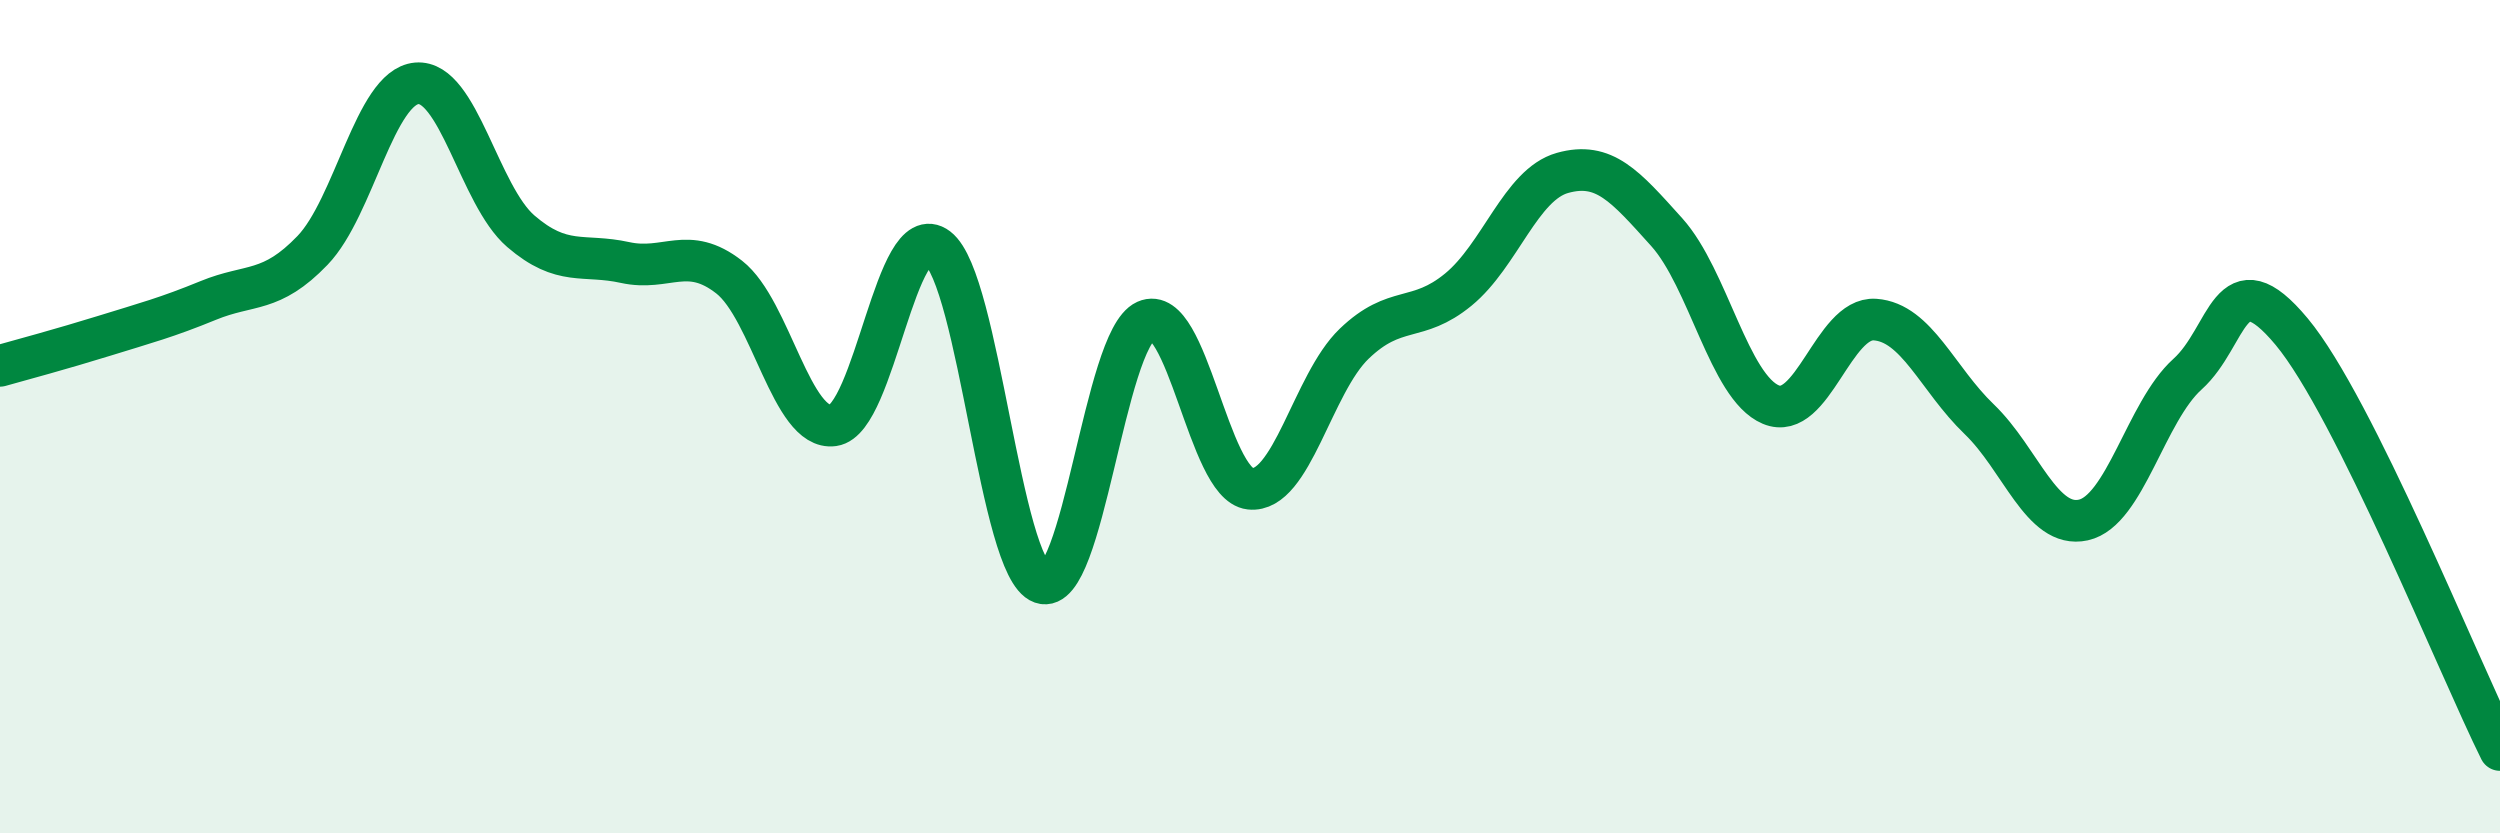 
    <svg width="60" height="20" viewBox="0 0 60 20" xmlns="http://www.w3.org/2000/svg">
      <path
        d="M 0,8.78 C 0.5,8.64 1.5,8.37 2.5,8.06 C 3.5,7.75 4,7.62 5,7.21 C 6,6.8 6.5,7.05 7.5,6.01 C 8.5,4.97 9,2.09 10,2 C 11,1.91 11.5,4.69 12.5,5.55 C 13.5,6.41 14,6.08 15,6.3 C 16,6.52 16.5,5.87 17.5,6.65 C 18.5,7.43 19,10.35 20,10.21 C 21,10.07 21.5,5.19 22.5,5.95 C 23.5,6.71 24,13.64 25,13.99 C 26,14.34 26.5,8.15 27.5,7.7 C 28.5,7.25 29,11.62 30,11.73 C 31,11.84 31.5,9.21 32.5,8.25 C 33.5,7.29 34,7.77 35,6.95 C 36,6.13 36.5,4.43 37.5,4.15 C 38.5,3.87 39,4.46 40,5.57 C 41,6.68 41.5,9.29 42.5,9.71 C 43.5,10.13 44,7.6 45,7.67 C 46,7.74 46.5,9.1 47.5,10.06 C 48.5,11.02 49,12.7 50,12.48 C 51,12.26 51.5,9.88 52.5,8.98 C 53.5,8.08 53.5,6.16 55,7.96 C 56.5,9.76 59,15.99 60,18L60 20L0 20Z"
        fill="#008740"
        opacity="0.1"
        stroke-linecap="round"
        stroke-linejoin="round"
      />
      <path
        d="M 0,8.78 C 0.5,8.64 1.5,8.37 2.5,8.06 C 3.5,7.75 4,7.62 5,7.21 C 6,6.8 6.5,7.05 7.5,6.01 C 8.5,4.97 9,2.09 10,2 C 11,1.91 11.5,4.69 12.5,5.55 C 13.5,6.41 14,6.08 15,6.3 C 16,6.52 16.5,5.87 17.5,6.65 C 18.5,7.43 19,10.35 20,10.21 C 21,10.07 21.5,5.19 22.5,5.95 C 23.5,6.71 24,13.64 25,13.99 C 26,14.34 26.5,8.15 27.5,7.7 C 28.5,7.25 29,11.62 30,11.73 C 31,11.84 31.5,9.21 32.5,8.25 C 33.5,7.29 34,7.77 35,6.95 C 36,6.13 36.5,4.43 37.5,4.15 C 38.5,3.87 39,4.46 40,5.57 C 41,6.68 41.5,9.29 42.5,9.71 C 43.5,10.13 44,7.6 45,7.67 C 46,7.74 46.5,9.1 47.5,10.06 C 48.5,11.02 49,12.7 50,12.48 C 51,12.26 51.5,9.88 52.5,8.98 C 53.5,8.08 53.5,6.16 55,7.96 C 56.5,9.76 59,15.99 60,18"
        stroke="#008740"
        stroke-width="1"
        fill="none"
        stroke-linecap="round"
        stroke-linejoin="round"
      />
    </svg>
  